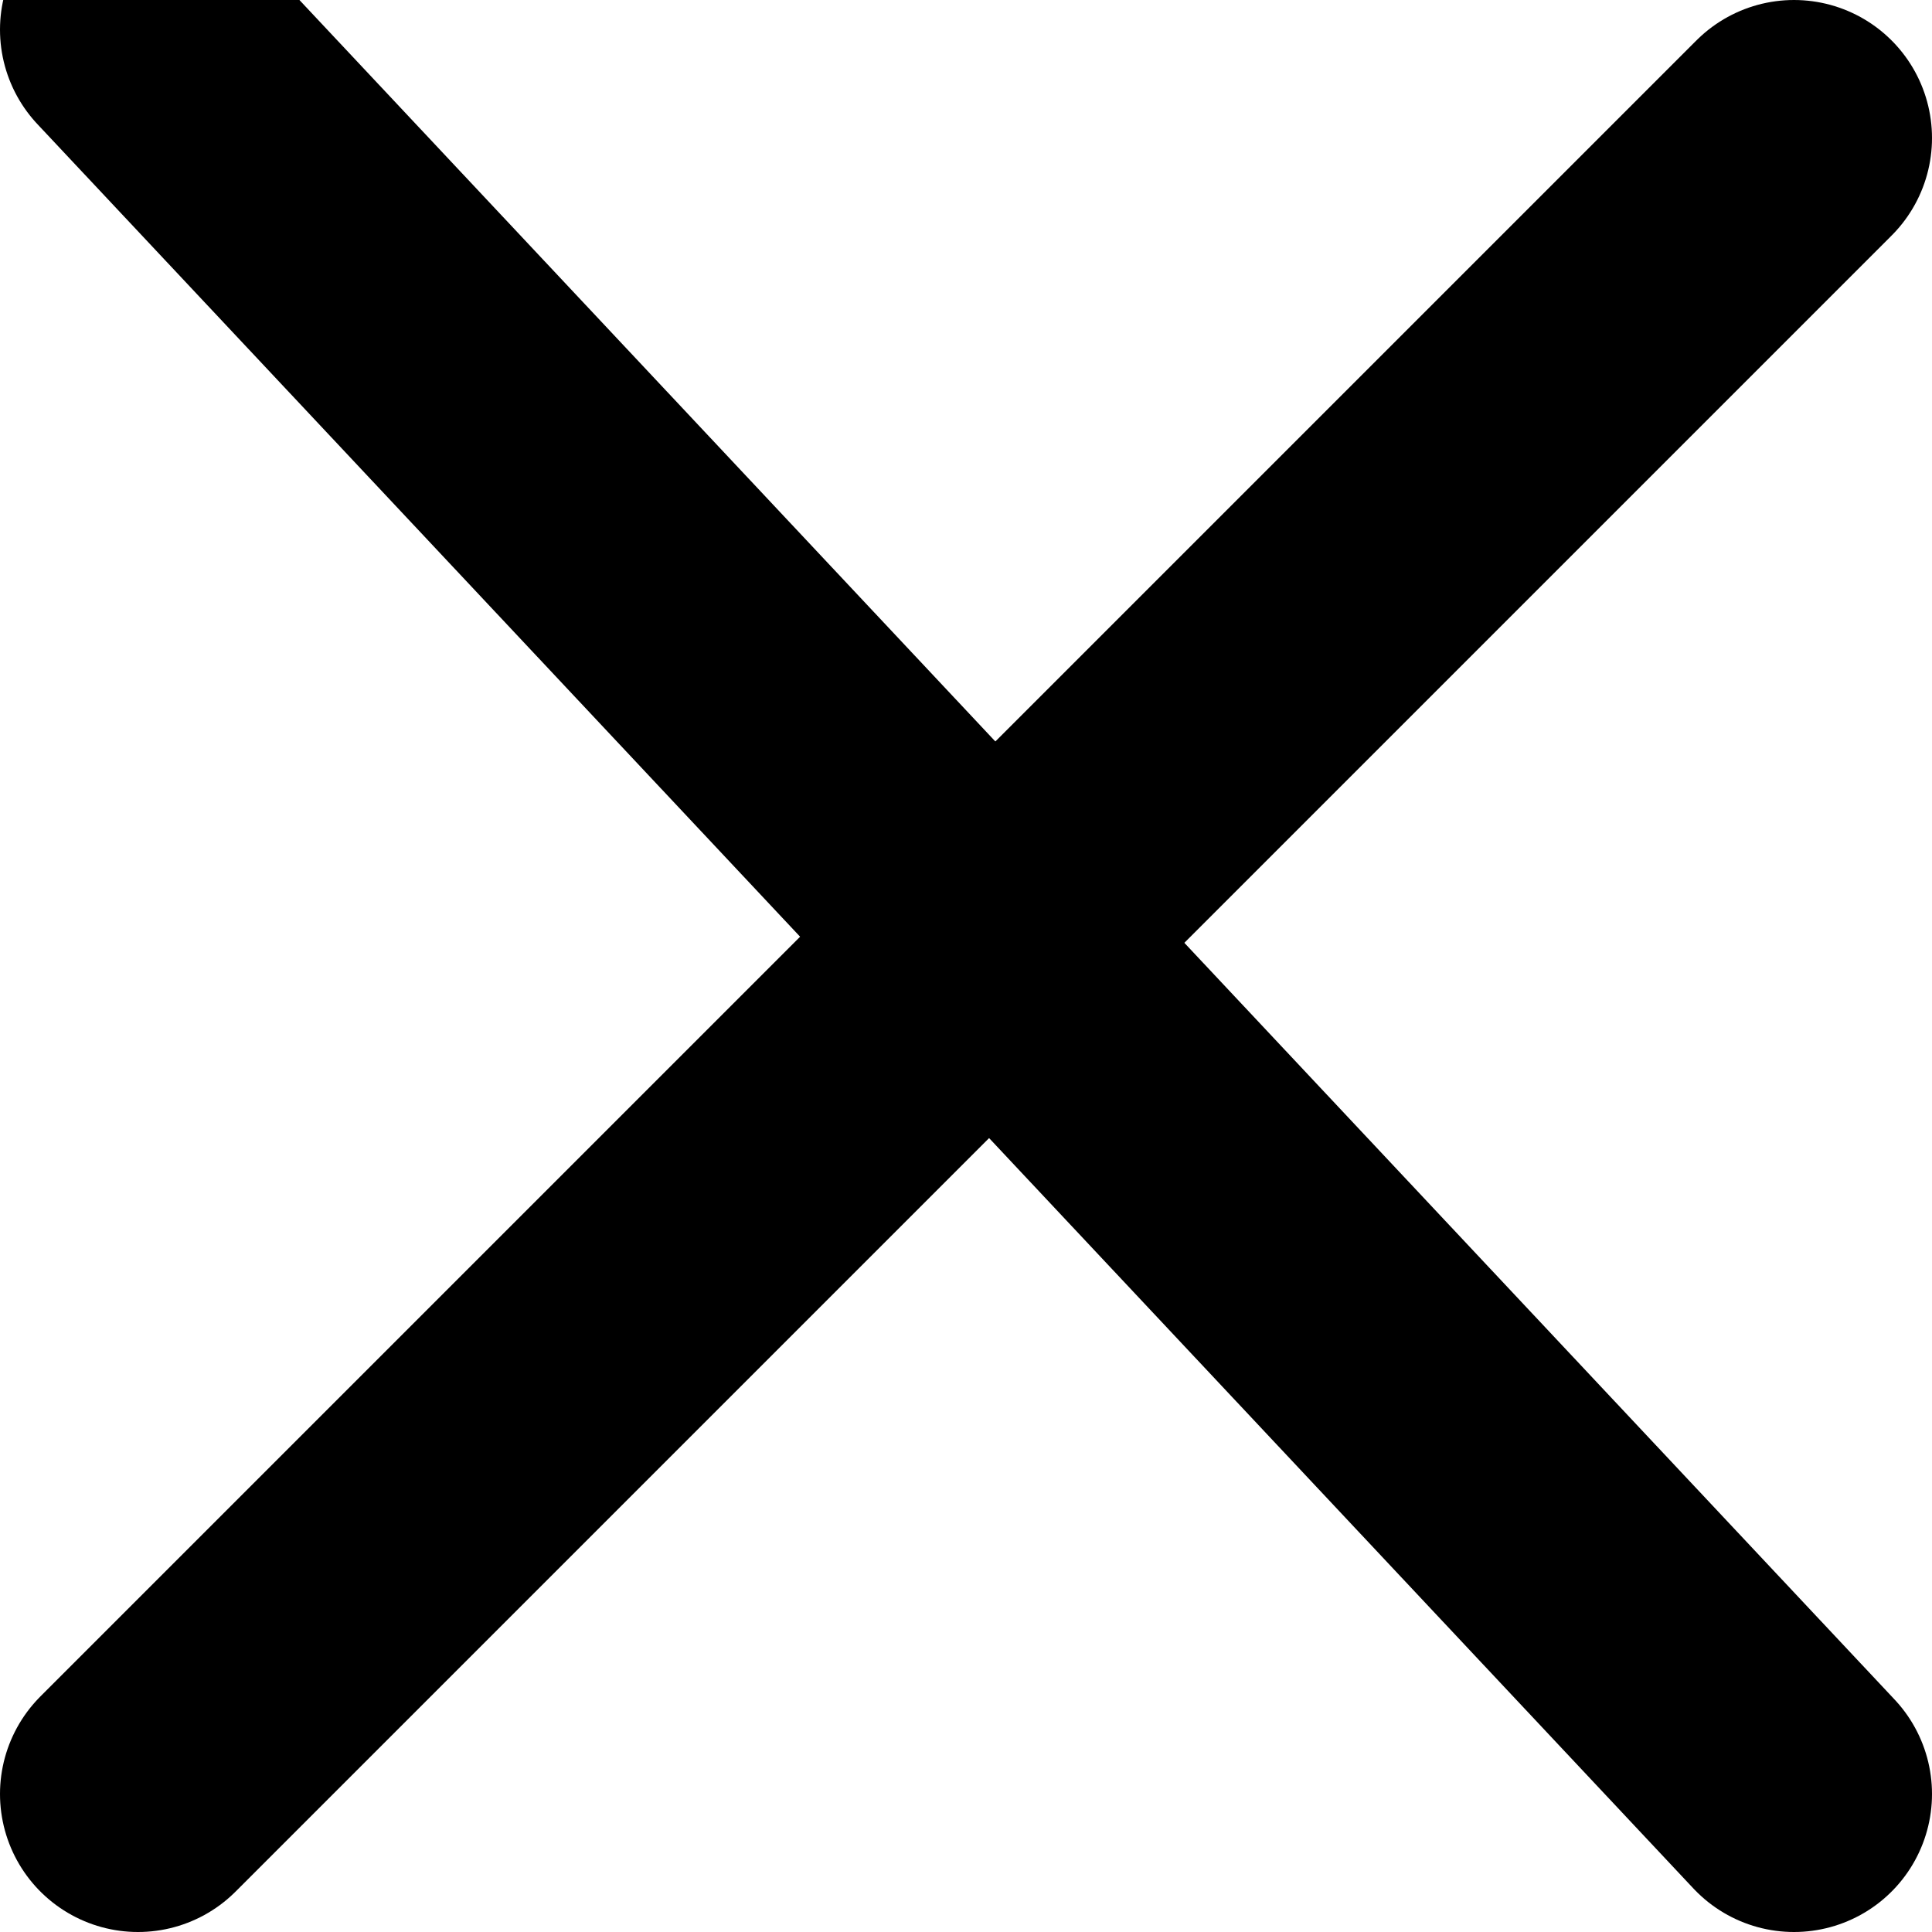 <svg width="14" height="14" viewBox="0 0 14 14" fill="none" xmlns="http://www.w3.org/2000/svg"><path d="M1 13L13 1" stroke="black" stroke-width="2" stroke-linecap="round"></path><path d="M1 0.215L13 13" stroke="black" stroke-width="2" stroke-linecap="round"></path></svg>